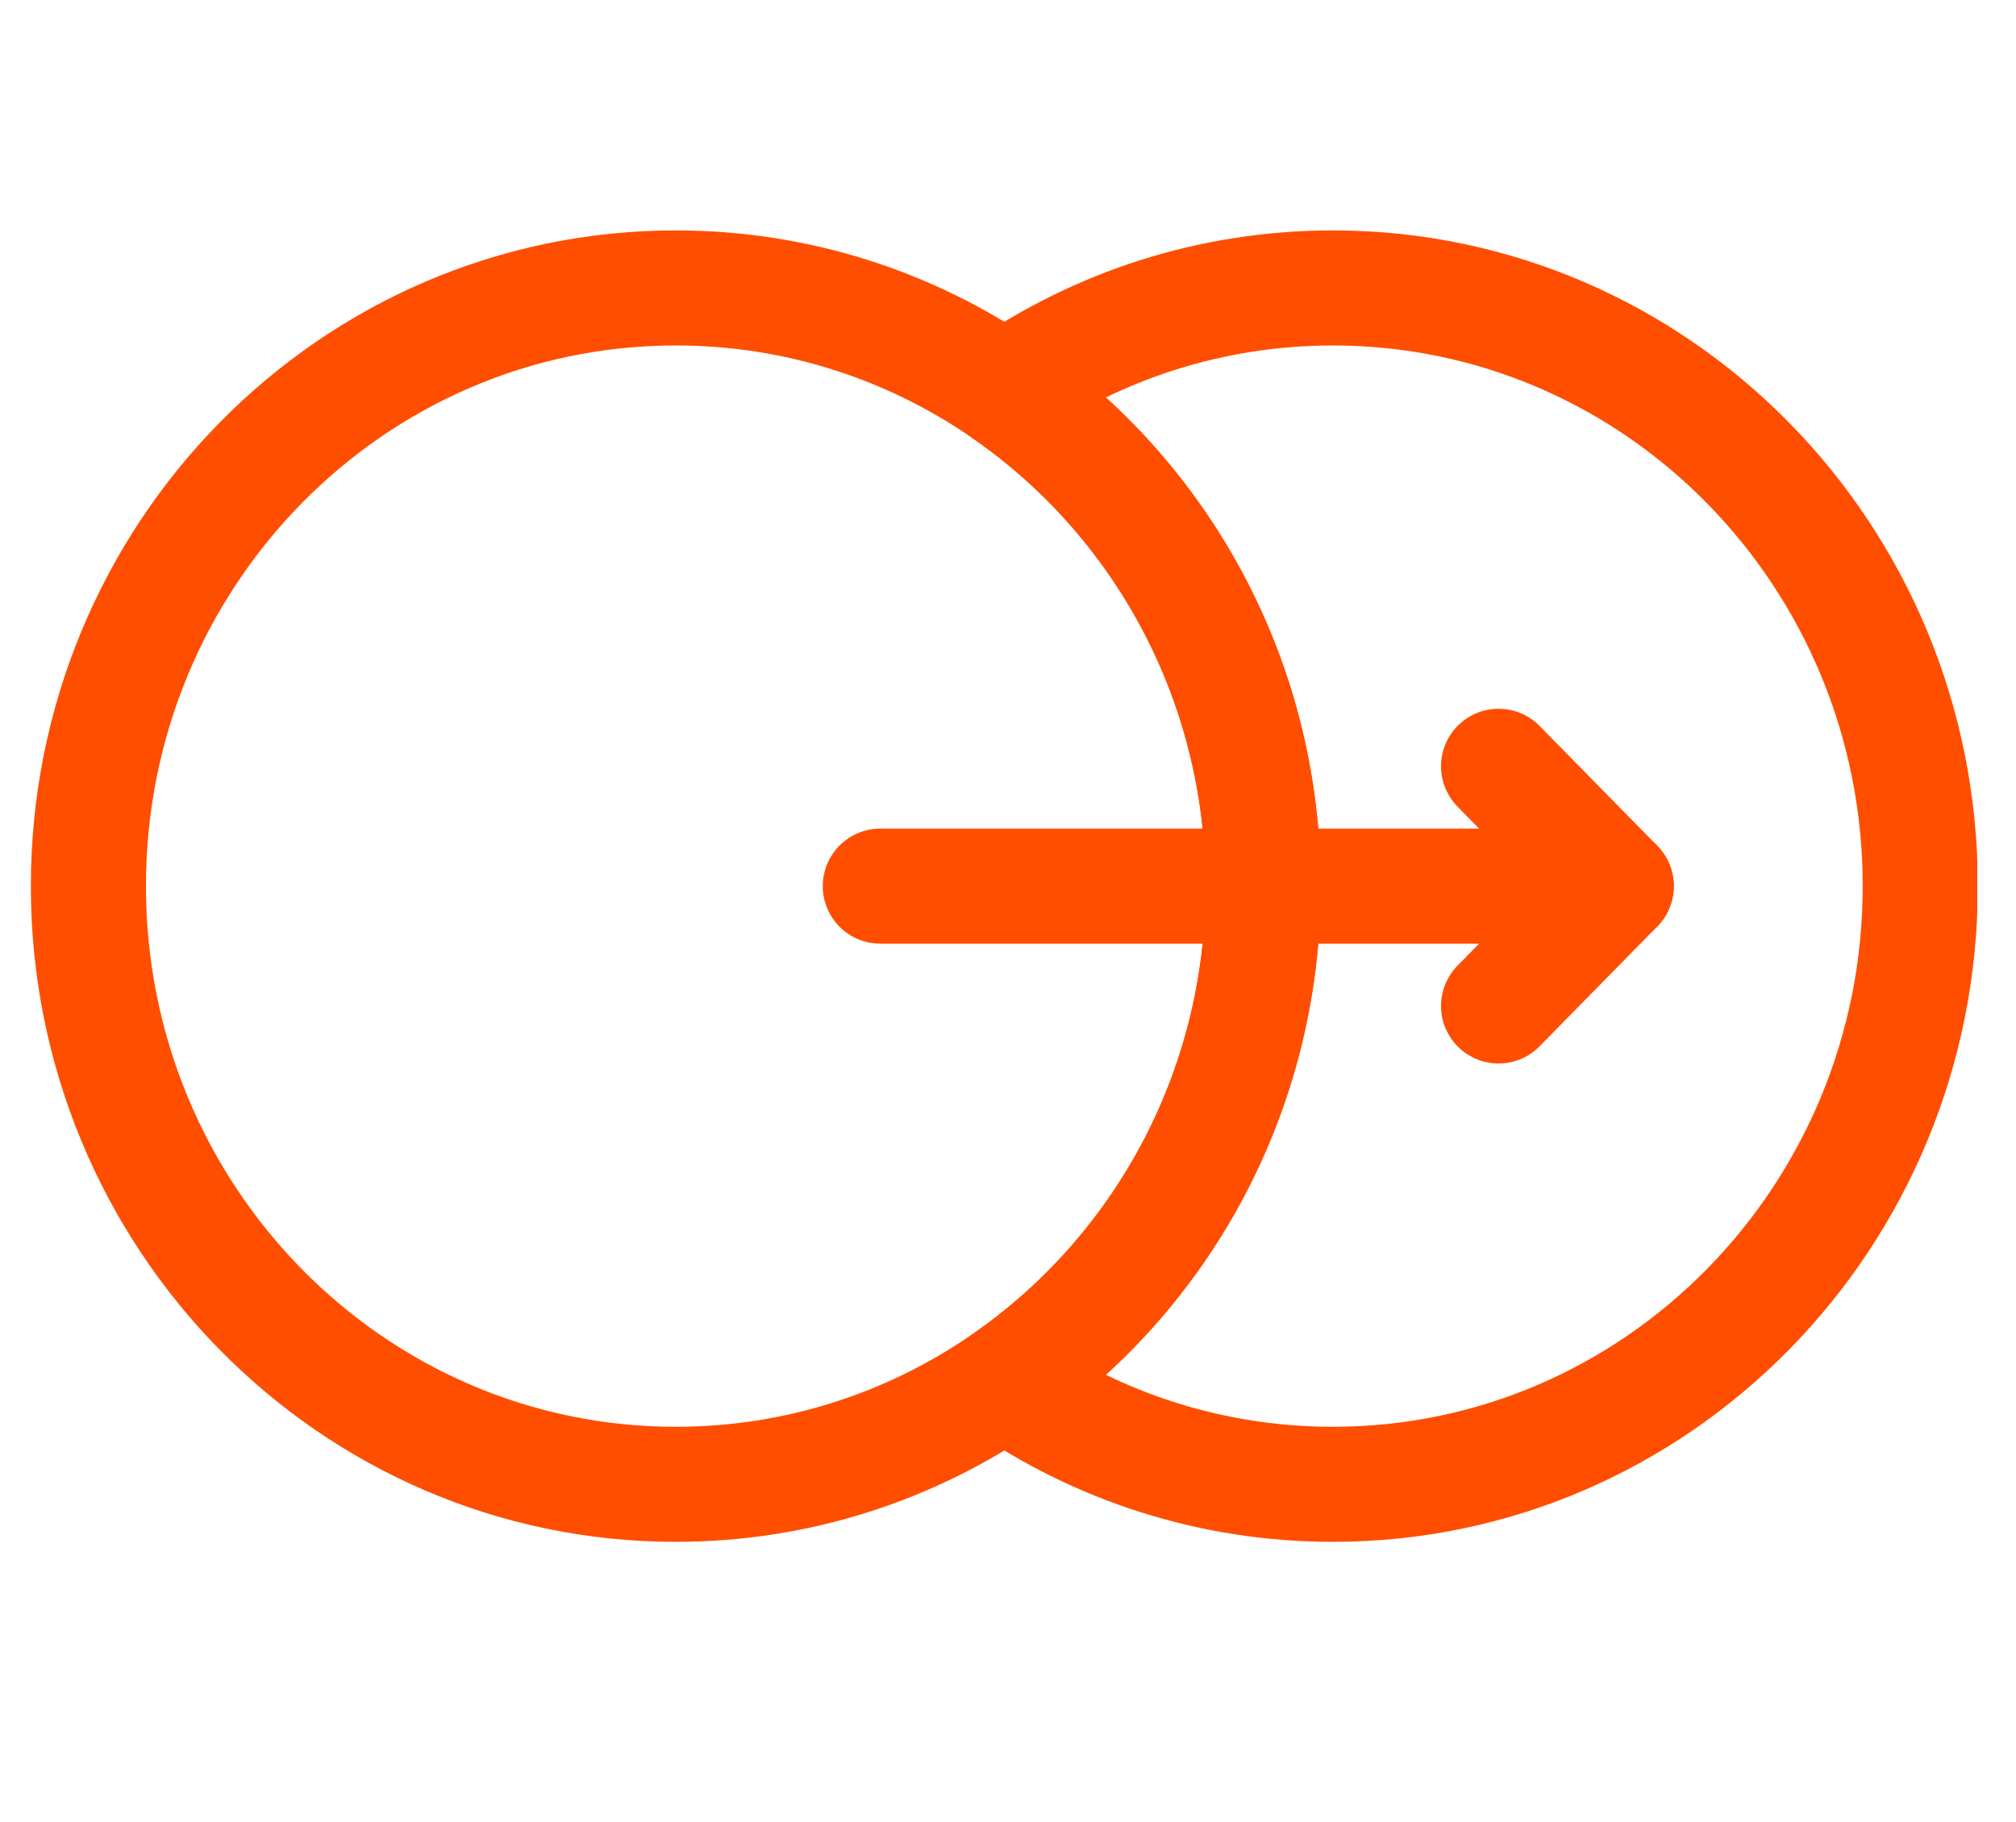 <?xml version="1.0" encoding="UTF-8" standalone="no"?><!DOCTYPE svg PUBLIC "-//W3C//DTD SVG 1.1//EN" "http://www.w3.org/Graphics/SVG/1.1/DTD/svg11.dtd"><svg width="100%" height="100%" viewBox="0 0 2246 2030" version="1.1" xmlns="http://www.w3.org/2000/svg" xmlns:xlink="http://www.w3.org/1999/xlink" xml:space="preserve" xmlns:serif="http://www.serif.com/" style="fill-rule:evenodd;clip-rule:evenodd;stroke-linecap:round;stroke-linejoin:round;stroke-miterlimit:10;"><g id="Icon"></g><g id="g1200"><g id="g1202"><g id="g1204"><clipPath id="_clip1"><rect x="34.972" y="-116.697" width="2167.89" height="2208.35"/></clipPath><g clip-path="url(#_clip1)"><g id="g1210"><path id="path1212" d="M1407.27,987.478c-0,230.065 -114.365,432.87 -288.347,552.648c-104.499,71.943 -230.466,113.954 -366.044,113.954c-361.386,-0 -654.391,-298.429 -654.391,-666.602c0,-368.174 293.005,-666.603 654.391,-666.603c135.578,0 261.545,42.011 366.044,113.955c173.982,119.777 288.347,322.582 288.347,552.648Z" style="fill:none;fill-rule:nonzero;stroke:#ff4e00;stroke-width:128.22px;"/></g><g id="g1214"><path id="path1216" d="M2139.35,987.478c0,368.173 -293.004,666.602 -654.39,666.602c-135.578,-0 -261.545,-42.011 -366.044,-113.954c173.982,-119.778 288.347,-322.583 288.347,-552.648c-0,-230.066 -114.365,-432.871 -288.347,-552.648c104.499,-71.944 230.466,-113.955 366.044,-113.955c361.386,0 654.39,298.429 654.39,666.603Z" style="fill:none;fill-rule:nonzero;stroke:#ff4e00;stroke-width:128.22px;"/></g><g id="g1218"><path id="path1220" d="M980.749,987.478l819.87,-0l-131.089,133.536" style="fill:none;fill-rule:nonzero;stroke:#ff4e00;stroke-width:128.22px;"/></g><g id="g1222"><path id="path1224" d="M1800.62,987.478l-131.09,-133.537" style="fill:none;fill-rule:nonzero;stroke:#ff4e00;stroke-width:128.22px;"/></g></g></g></g></g></svg>